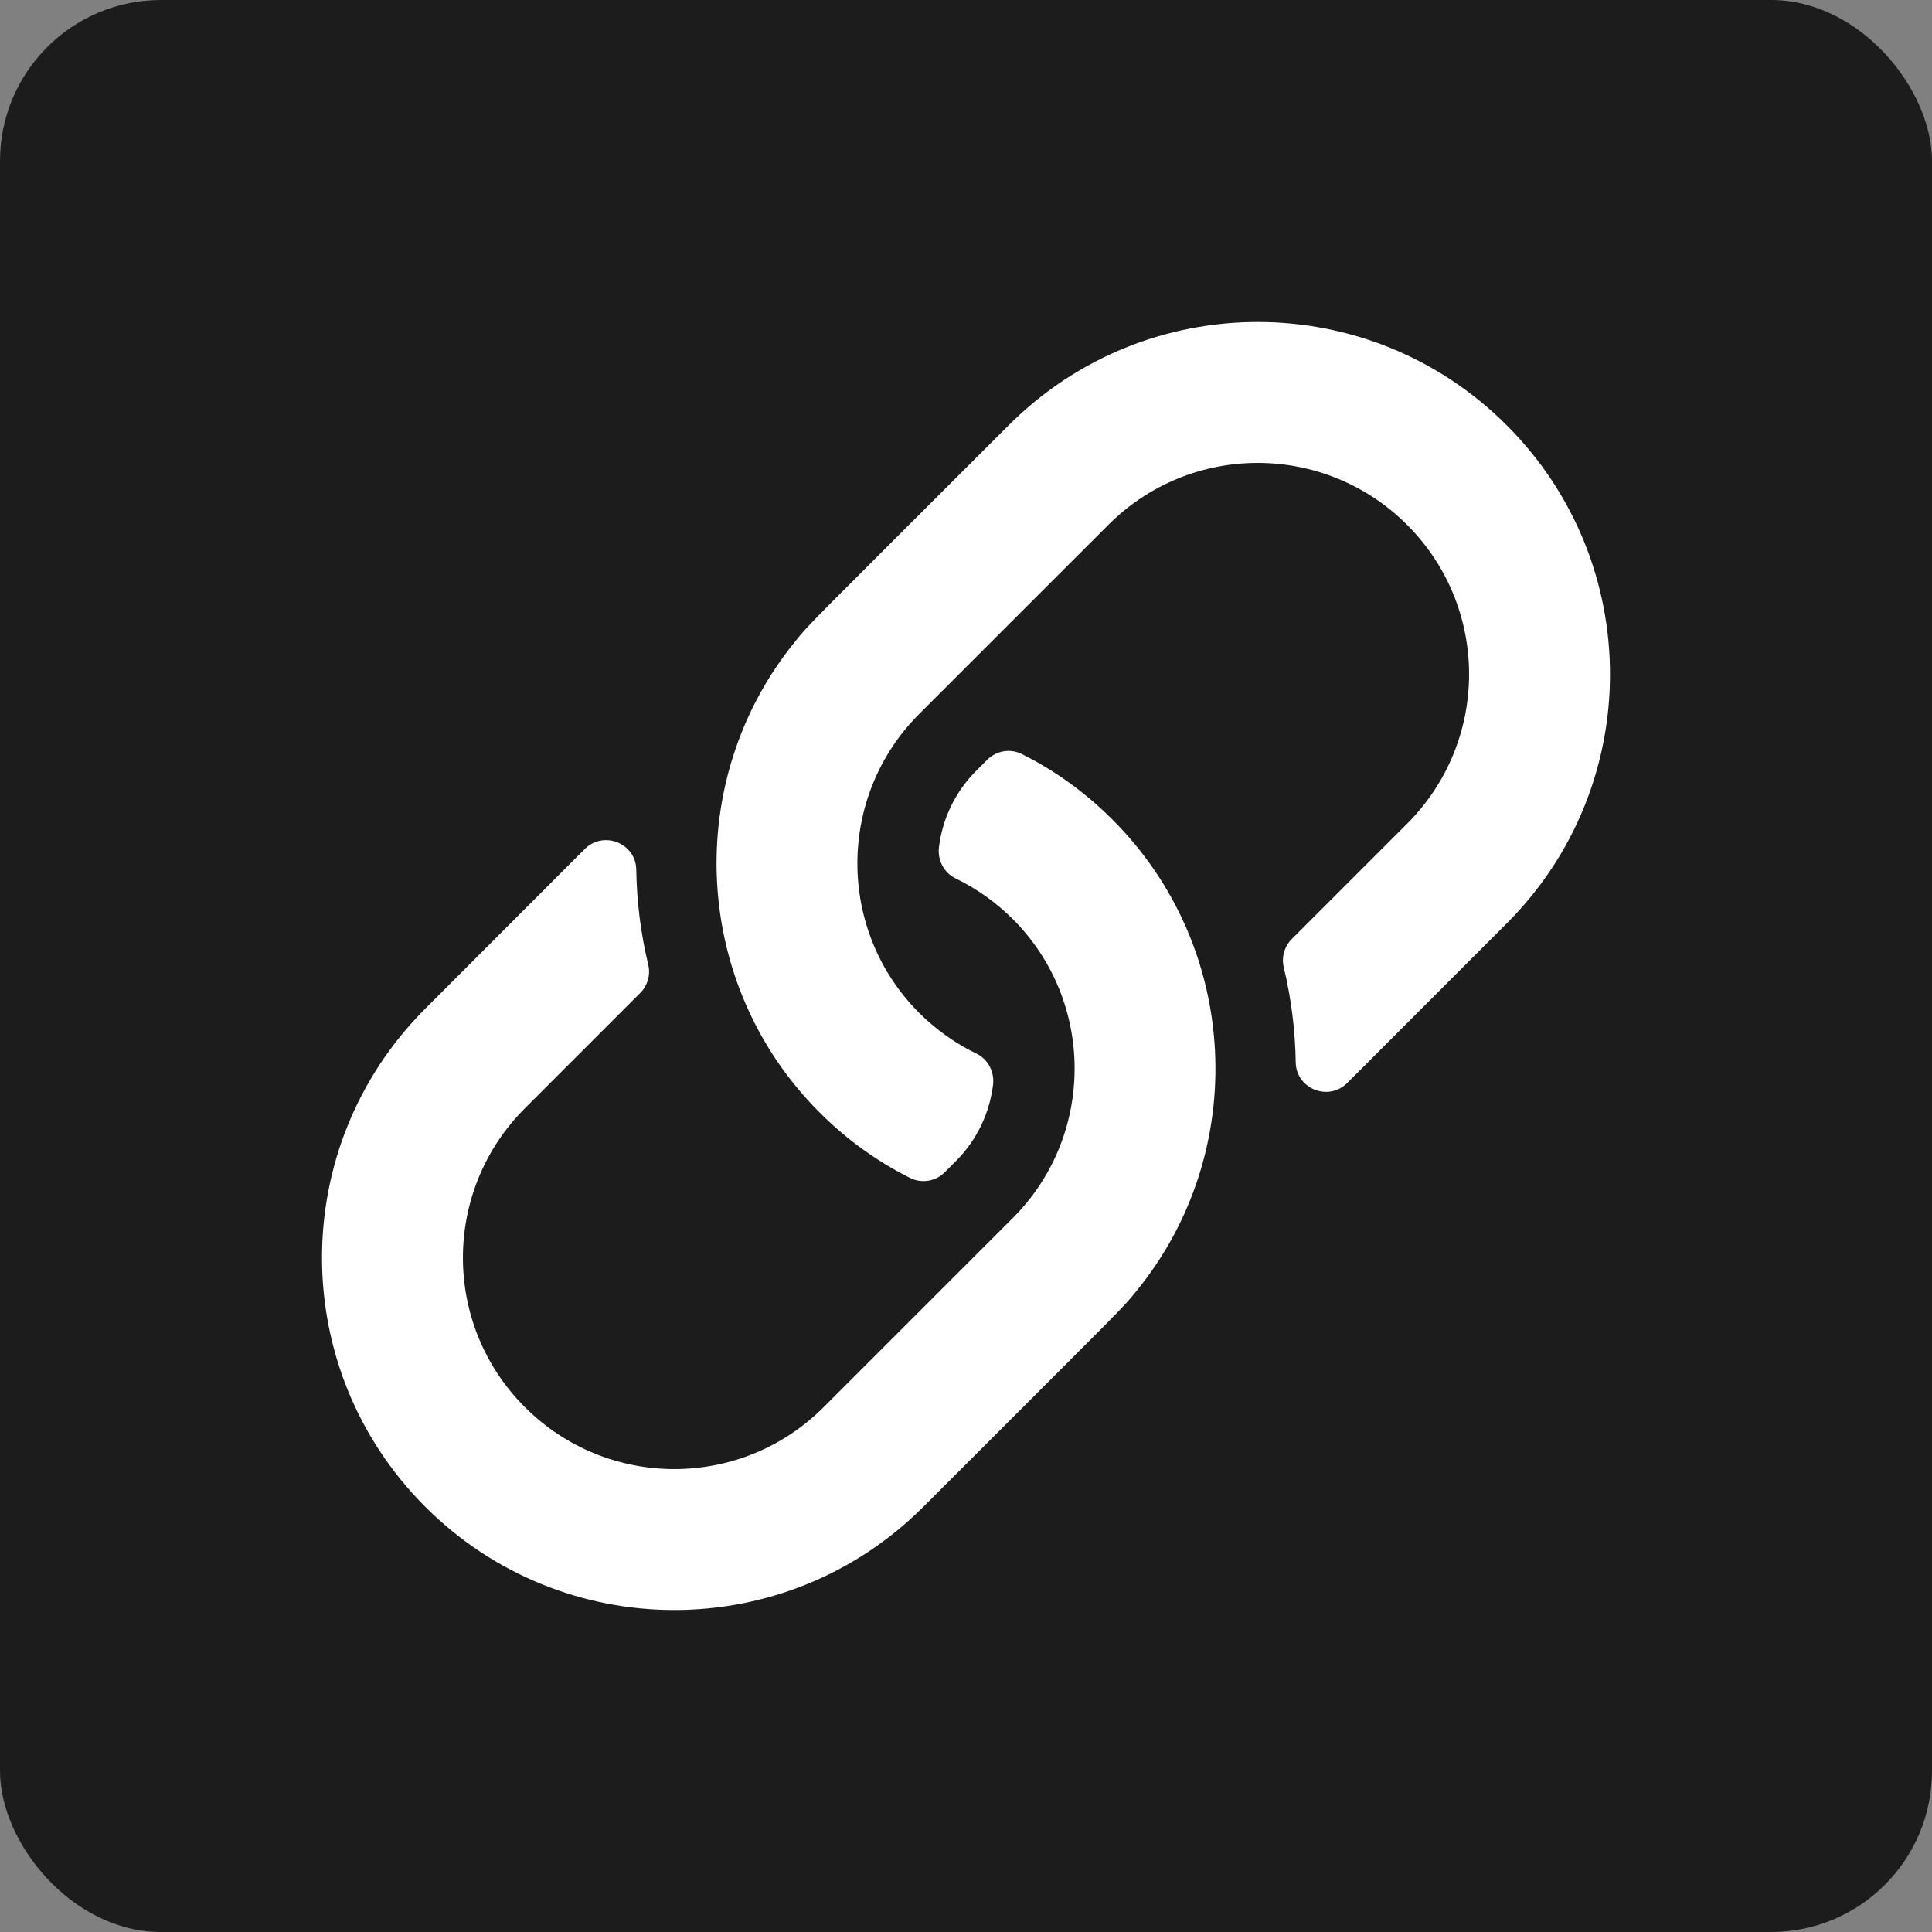 <svg width="24" height="24" viewBox="0 0 24 24" fill="none" xmlns="http://www.w3.org/2000/svg">
<rect x="0" y="0" width="24" height="24" fill="#808080" stroke="none"/>
<rect width="24" height="24" rx="2" fill="#1C1C1C"/>
<path d="M13.819 10.181C15.416 11.777 15.519 14.315 14.124 16.029C13.929 16.271 14.037 16.15 11.47 18.718C9.761 20.427 6.993 20.428 5.283 18.718C3.573 17.008 3.572 14.241 5.283 12.53C6.307 11.506 6.902 10.909 7.264 10.547C7.497 10.314 7.899 10.474 7.904 10.803C7.91 11.202 7.96 11.598 8.053 11.985C8.083 12.111 8.044 12.244 7.953 12.335L6.52 13.768C5.496 14.792 5.492 16.452 6.52 17.48C7.544 18.504 9.204 18.508 10.232 17.48L12.582 15.13C13.604 14.108 13.606 12.442 12.582 11.418C12.374 11.21 12.133 11.039 11.869 10.911C11.725 10.841 11.645 10.684 11.664 10.525C11.706 10.178 11.861 9.841 12.127 9.575L12.264 9.438C12.377 9.325 12.55 9.295 12.694 9.367C13.1 9.57 13.481 9.842 13.819 10.181ZM18.717 5.283C17.007 3.572 14.239 3.573 12.53 5.283C9.963 7.85 10.071 7.729 9.876 7.971C8.481 9.685 8.584 12.223 10.181 13.819C10.519 14.158 10.9 14.43 11.306 14.633C11.45 14.705 11.623 14.675 11.736 14.562L11.873 14.425C12.139 14.159 12.294 13.822 12.336 13.475C12.355 13.316 12.275 13.159 12.131 13.089C11.867 12.961 11.626 12.79 11.418 12.582C10.394 11.558 10.396 9.892 11.418 8.87L13.768 6.52C14.796 5.492 16.456 5.496 17.48 6.52C18.508 7.548 18.504 9.208 17.48 10.232L16.047 11.665C15.956 11.756 15.917 11.889 15.947 12.015C16.04 12.402 16.09 12.799 16.096 13.197C16.101 13.526 16.503 13.686 16.736 13.453C17.098 13.092 17.693 12.494 18.718 11.47C20.428 9.759 20.427 6.992 18.717 5.283V5.283Z" fill="white"/>
</svg>
